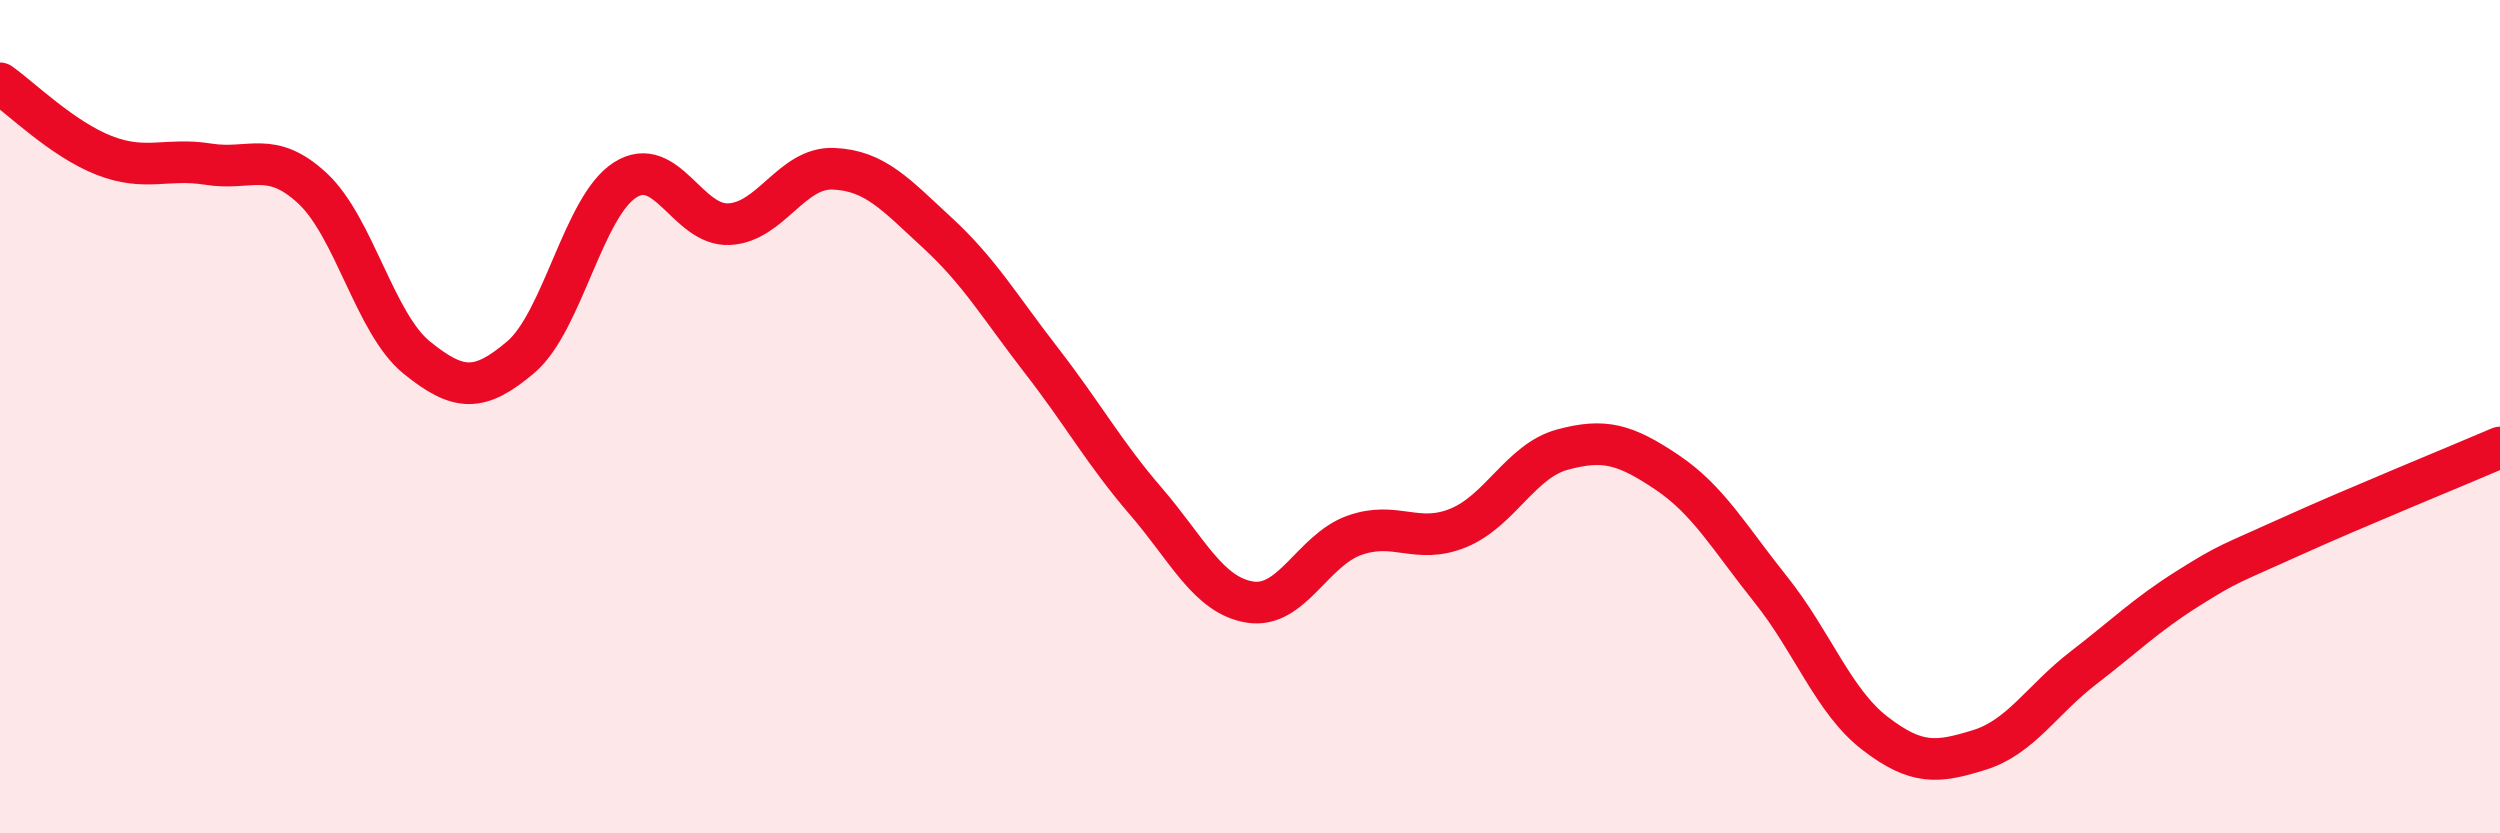 
    <svg width="60" height="20" viewBox="0 0 60 20" xmlns="http://www.w3.org/2000/svg">
      <path
        d="M 0,2 C 0.5,2.35 1.5,3.34 2.5,3.73 C 3.5,4.12 4,3.78 5,3.94 C 6,4.1 6.5,3.59 7.5,4.52 C 8.5,5.45 9,7.77 10,8.58 C 11,9.39 11.5,9.42 12.5,8.57 C 13.5,7.72 14,4.96 15,4.32 C 16,3.68 16.5,5.43 17.5,5.38 C 18.5,5.33 19,4.01 20,4.05 C 21,4.09 21.5,4.67 22.5,5.59 C 23.5,6.51 24,7.37 25,8.66 C 26,9.95 26.5,10.87 27.5,12.03 C 28.5,13.19 29,14.29 30,14.45 C 31,14.61 31.5,13.21 32.5,12.85 C 33.5,12.49 34,13.08 35,12.67 C 36,12.26 36.5,11.06 37.5,10.79 C 38.5,10.52 39,10.66 40,11.33 C 41,12 41.5,12.9 42.5,14.15 C 43.5,15.4 44,16.83 45,17.6 C 46,18.37 46.5,18.31 47.5,18 C 48.5,17.69 49,16.8 50,16.03 C 51,15.26 51.5,14.76 52.5,14.13 C 53.5,13.5 53.5,13.55 55,12.87 C 56.5,12.19 59,11.17 60,10.74L60 20L0 20Z"
        fill="#EB0A25"
        opacity="0.1"
        stroke-linecap="round"
        stroke-linejoin="round"
      />
      <path
        d="M 0,2 C 0.5,2.35 1.5,3.34 2.5,3.73 C 3.5,4.12 4,3.78 5,3.94 C 6,4.1 6.5,3.59 7.5,4.52 C 8.5,5.45 9,7.77 10,8.58 C 11,9.39 11.5,9.42 12.5,8.57 C 13.5,7.72 14,4.96 15,4.32 C 16,3.68 16.5,5.43 17.5,5.38 C 18.5,5.33 19,4.01 20,4.05 C 21,4.09 21.5,4.67 22.5,5.59 C 23.5,6.51 24,7.37 25,8.66 C 26,9.95 26.5,10.87 27.5,12.03 C 28.5,13.19 29,14.29 30,14.45 C 31,14.61 31.5,13.21 32.5,12.85 C 33.5,12.49 34,13.08 35,12.67 C 36,12.26 36.5,11.06 37.5,10.79 C 38.5,10.52 39,10.66 40,11.33 C 41,12 41.5,12.9 42.5,14.15 C 43.5,15.4 44,16.83 45,17.6 C 46,18.37 46.5,18.31 47.5,18 C 48.5,17.69 49,16.8 50,16.03 C 51,15.26 51.5,14.76 52.5,14.13 C 53.5,13.5 53.5,13.55 55,12.87 C 56.5,12.19 59,11.17 60,10.74"
        stroke="#EB0A25"
        stroke-width="1"
        fill="none"
        stroke-linecap="round"
        stroke-linejoin="round"
      />
    </svg>
  